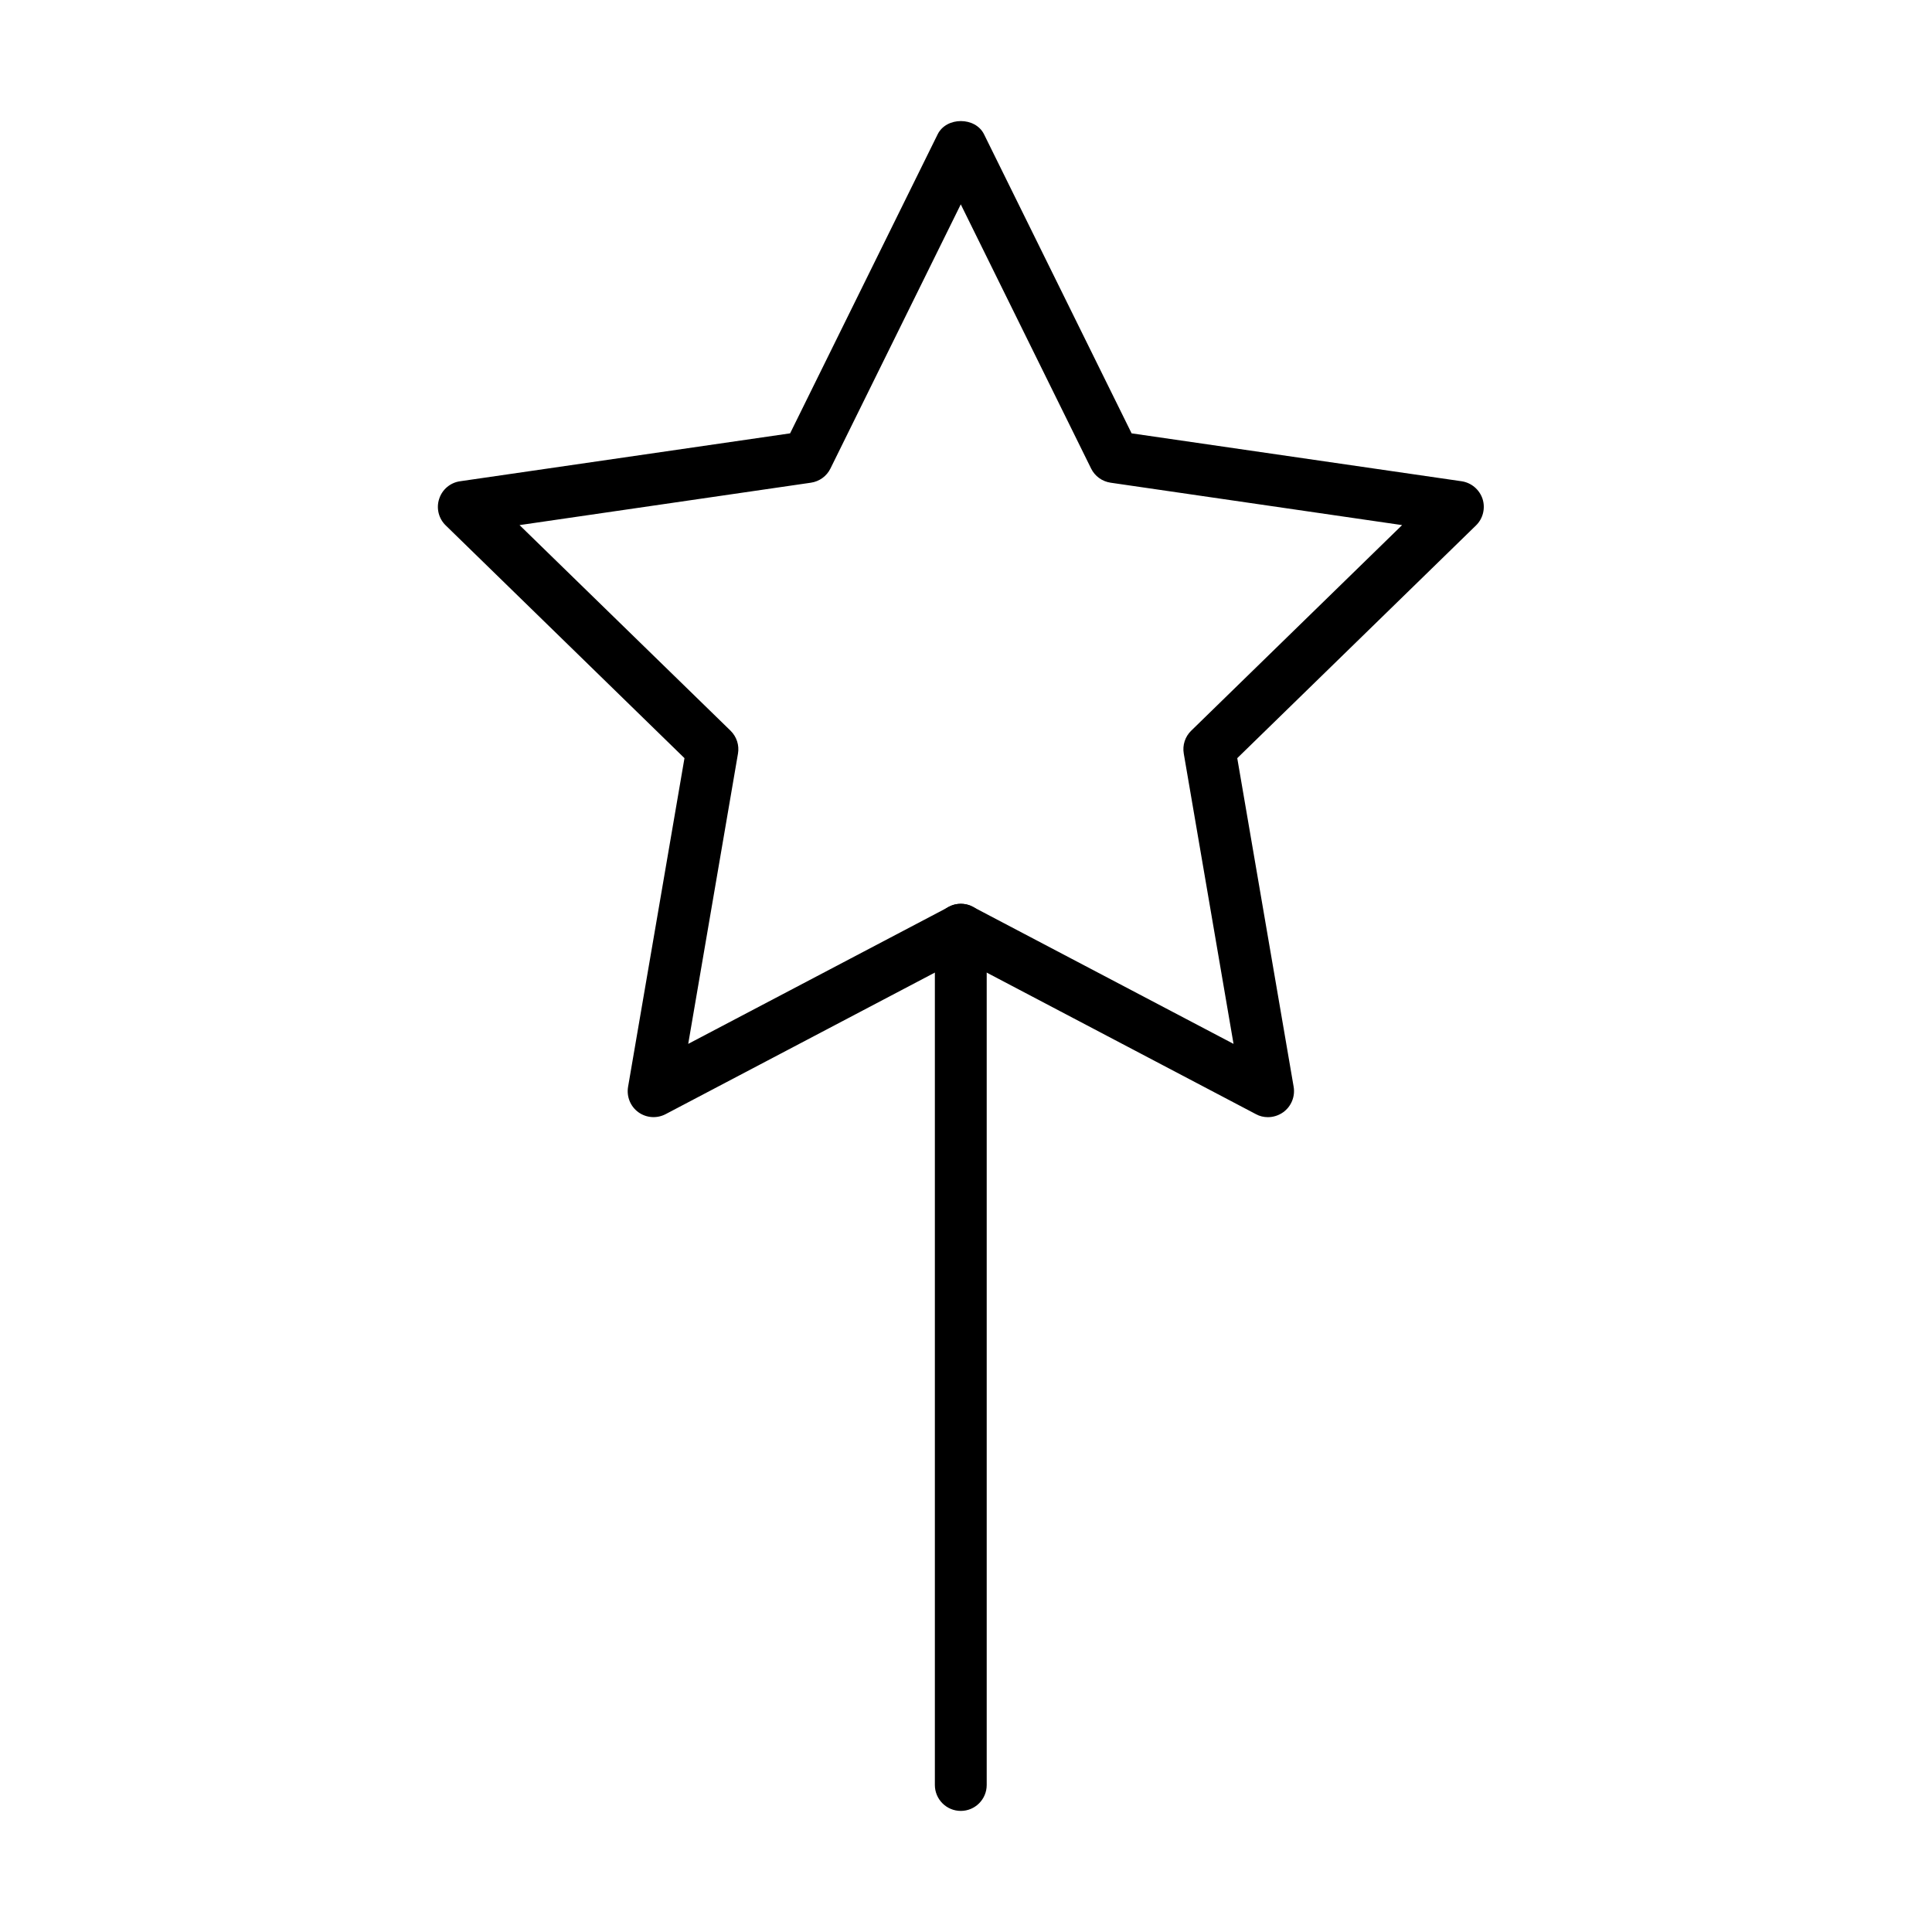 <?xml version="1.0" encoding="UTF-8"?>
<!-- Uploaded to: ICON Repo, www.iconrepo.com, Generator: ICON Repo Mixer Tools -->
<svg fill="#000000" width="800px" height="800px" version="1.1" viewBox="144 144 512 512" xmlns="http://www.w3.org/2000/svg">
 <g>
  <path d="m480.02 440.06c-1.102 0-2.199-0.246-3.188-0.797l-78.219-41.129-78.219 41.129c-2.309 1.207-5.109 1.016-7.227-0.52-2.113-1.539-3.16-4.148-2.719-6.734l14.945-87.09-63.27-61.68c-1.871-1.812-2.559-4.562-1.734-7.035 0.797-2.5 2.969-4.312 5.551-4.668l87.449-12.695 39.094-79.234c2.309-4.695 10.004-4.695 12.309 0l39.098 79.234 87.449 12.695c2.582 0.383 4.727 2.195 5.551 4.668 0.797 2.473 0.137 5.223-1.73 7.035l-63.273 61.68 14.945 87.09c0.438 2.586-0.633 5.195-2.75 6.734-1.234 0.879-2.664 1.316-4.062 1.316zm-81.406-56.539c1.098 0 2.199 0.246 3.188 0.793l69.098 36.324-13.188-76.93c-0.387-2.223 0.355-4.504 1.977-6.07l55.883-54.48-77.258-11.238c-2.227-0.328-4.176-1.73-5.164-3.762l-34.535-70.004-34.535 70.004c-0.988 2.031-2.941 3.434-5.164 3.762l-77.23 11.238 55.91 54.48c1.621 1.594 2.363 3.848 1.977 6.07l-13.188 76.93 69.098-36.324c0.934-0.52 2.035-0.793 3.133-0.793z"/>
  <path d="m398.62 623.91c-3.793 0-6.871-3.078-6.871-6.871v-226.66c0-3.789 3.078-6.867 6.871-6.867 3.789 0 6.867 3.078 6.867 6.867v226.66c0 3.793-3.078 6.871-6.867 6.871z"/>
 </g>
</svg>